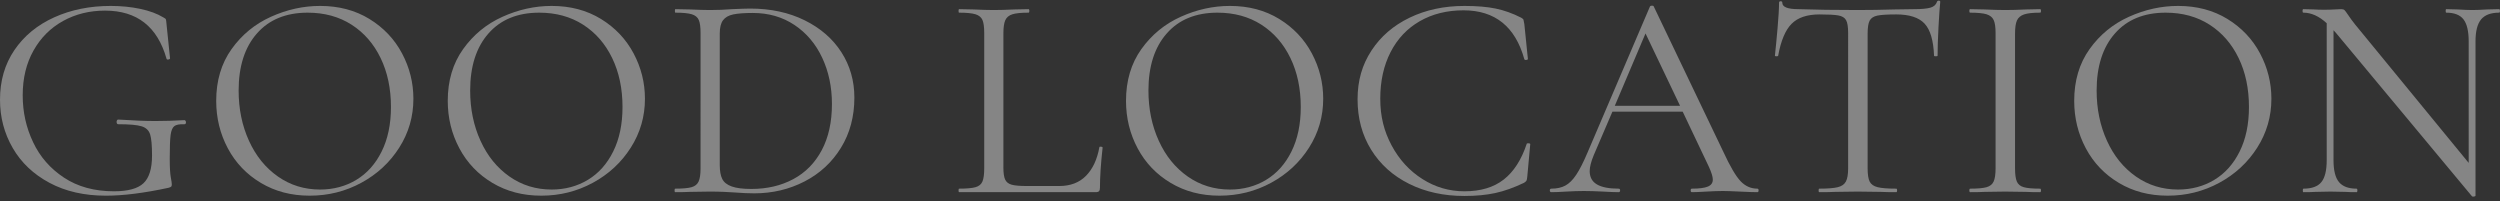 <?xml version="1.0" encoding="UTF-8"?><svg id="a" xmlns="http://www.w3.org/2000/svg" viewBox="0 0 1366 110"><rect x="0" y="0" width="1366" height="110" fill="#333333" stroke="none"/><defs><style>.b{fill:#fff;}.c{opacity:.4;}</style></defs><g class="c"><path class="b" d="M27.02,99.88c-8.77-4.69-15.46-11.04-20.08-19.04C2.31,72.84,0,64.04,0,54.44c0-10.34,2.63-19.38,7.9-27.12,5.27-7.73,12.5-13.68,21.7-17.84S49.09,3.24,60.49,3.24c5.7,0,11.07,.53,16.13,1.6,5.05,1.07,9.25,2.62,12.58,4.64,.86,.43,1.34,.8,1.45,1.12,.11,.32,.21,1.12,.32,2.4l1.94,18.88c0,.32-.3,.54-.89,.64-.59,.11-.94-.05-1.05-.48-4.95-17.49-16.13-26.24-33.55-26.24-8.5,0-16.16,1.9-22.99,5.68-6.83,3.79-12.21,9.17-16.13,16.16-3.93,6.99-5.89,15.12-5.89,24.4s1.88,17.6,5.65,25.6c3.76,8,9.41,14.48,16.94,19.44,7.53,4.96,16.61,7.44,27.26,7.44,7.63,0,13.01-1.46,16.13-4.4,3.12-2.93,4.68-7.97,4.68-15.12,0-5.54-.35-9.41-1.05-11.6-.7-2.19-2.26-3.65-4.68-4.4-2.42-.75-6.64-1.12-12.66-1.12-.65,0-.97-.42-.97-1.28,0-.32,.08-.61,.24-.88,.16-.27,.35-.4,.57-.4,8.39,.54,15.16,.8,20.32,.8s10.27-.16,15.97-.48c.21,0,.4,.13,.57,.4,.16,.27,.24,.51,.24,.72,0,.75-.27,1.12-.81,1.12-2.69-.1-4.54,.24-5.56,1.04-1.02,.8-1.69,2.4-2.02,4.8-.32,2.4-.48,6.69-.48,12.88,0,4.8,.19,8.21,.57,10.24,.38,2.03,.56,3.31,.56,3.84,0,.64-.11,1.07-.32,1.28-.22,.21-.7,.43-1.45,.64-13.34,2.88-24.74,4.32-34.2,4.32-11.83,0-22.13-2.34-30.89-7.04Z"/><path class="b" d="M142.57,99.96c-7.8-4.64-13.82-10.93-18.07-18.88-4.25-7.95-6.37-16.61-6.37-26,0-10.98,2.8-20.4,8.39-28.24,5.59-7.84,12.77-13.73,21.53-17.68,8.76-3.95,17.72-5.92,26.86-5.92,10.22,0,19.2,2.38,26.94,7.12,7.74,4.75,13.68,11.02,17.82,18.8,4.14,7.79,6.21,16.05,6.21,24.8,0,9.71-2.58,18.62-7.74,26.72-5.16,8.11-12.07,14.51-20.73,19.2-8.66,4.7-18.04,7.04-28.15,7.04s-18.9-2.32-26.7-6.96Zm52.1-1.68c5.86-3.52,10.49-8.69,13.87-15.52,3.39-6.82,5.08-14.93,5.08-24.32,0-10.02-1.88-18.93-5.65-26.72-3.77-7.79-9.06-13.87-15.89-18.24-6.83-4.37-14.82-6.56-23.95-6.56-11.83,0-21.08,3.79-27.74,11.36-6.67,7.58-10,17.98-10,31.2,0,10.03,1.88,19.17,5.65,27.44,3.76,8.27,9.03,14.77,15.81,19.52,6.78,4.75,14.46,7.12,23.07,7.12,7.31,0,13.9-1.76,19.76-5.28Z"/><path class="b" d="M269.09,99.96c-7.8-4.64-13.82-10.93-18.07-18.88-4.25-7.95-6.37-16.61-6.37-26,0-10.98,2.8-20.4,8.39-28.24,5.59-7.84,12.77-13.73,21.53-17.68,8.76-3.95,17.72-5.92,26.86-5.92,10.22,0,19.2,2.38,26.94,7.12,7.74,4.75,13.68,11.02,17.82,18.8,4.14,7.79,6.21,16.05,6.21,24.8,0,9.71-2.58,18.62-7.74,26.72-5.16,8.11-12.07,14.51-20.73,19.2-8.66,4.7-18.04,7.04-28.15,7.04s-18.9-2.32-26.7-6.96Zm52.1-1.68c5.86-3.52,10.49-8.69,13.87-15.52,3.39-6.82,5.08-14.93,5.08-24.32,0-10.02-1.88-18.93-5.65-26.72-3.77-7.79-9.06-13.87-15.89-18.24-6.83-4.37-14.82-6.56-23.95-6.56-11.83,0-21.08,3.79-27.75,11.36-6.67,7.58-10,17.98-10,31.2,0,10.03,1.88,19.17,5.65,27.44,3.76,8.27,9.03,14.77,15.81,19.52,6.77,4.75,14.46,7.12,23.07,7.12,7.31,0,13.9-1.76,19.76-5.28Z"/><path class="b" d="M401.34,105.16c-1.51-.11-3.42-.21-5.73-.32-2.31-.1-4.87-.16-7.66-.16l-10.97,.16c-1.94,.11-4.62,.16-8.07,.16-.22,0-.32-.32-.32-.96s.11-.96,.32-.96c4.09,0,7.07-.27,8.95-.8,1.88-.53,3.17-1.57,3.87-3.12,.7-1.54,1.05-3.92,1.05-7.12V17.96c0-3.2-.32-5.54-.97-7.04-.65-1.49-1.91-2.53-3.79-3.12-1.88-.58-4.87-.88-8.95-.88-.22,0-.32-.32-.32-.96s.11-.96,.32-.96l8.07,.16c4.52,.21,8.12,.32,10.81,.32,4.08,0,8.12-.16,12.1-.48,4.73-.21,8.01-.32,9.84-.32,11.18,0,21.1,2.13,29.76,6.4,8.65,4.27,15.35,10.08,20.08,17.44,4.73,7.36,7.1,15.63,7.1,24.8,0,10.35-2.45,19.5-7.34,27.44-4.9,7.95-11.53,14.08-19.92,18.4-8.39,4.32-17.53,6.48-27.42,6.48-3.12,0-6.72-.16-10.81-.48Zm32.1-7.28c6.67-3.57,11.86-8.85,15.57-15.84,3.71-6.98,5.56-15.39,5.56-25.2,0-9.28-1.77-17.71-5.32-25.28-3.55-7.57-8.6-13.54-15.16-17.92-6.56-4.37-14.14-6.56-22.74-6.56-4.62,0-8.2,.27-10.73,.8-2.53,.54-4.38,1.6-5.57,3.2-1.18,1.6-1.77,4-1.77,7.2V90.28c0,3.2,.46,5.71,1.37,7.52,.91,1.82,2.63,3.18,5.16,4.08,2.53,.91,6.1,1.36,10.73,1.36,8.6,0,16.24-1.79,22.9-5.36Z"/><path class="b" d="M548.25,91.4c0,3.1,.32,5.33,.97,6.72,.65,1.39,1.83,2.32,3.55,2.8,1.72,.48,4.52,.72,8.39,.72h17.58c6.13,0,11.02-1.87,14.68-5.6,3.65-3.73,6.07-8.91,7.26-15.52,0-.32,.3-.45,.89-.4,.59,.05,.89,.24,.89,.56-.97,8.85-1.45,16.16-1.45,21.92,0,.85-.16,1.47-.48,1.84-.32,.38-.97,.56-1.94,.56h-74.52c-.22,0-.32-.32-.32-.96s.11-.96,.32-.96c4.09,0,7.07-.27,8.95-.8,1.88-.53,3.14-1.57,3.79-3.12,.64-1.54,.97-3.92,.97-7.12V17.96c0-3.2-.32-5.54-.97-7.04-.65-1.49-1.91-2.53-3.79-3.12-1.88-.58-4.87-.88-8.95-.88-.22,0-.32-.32-.32-.96s.11-.96,.32-.96l7.9,.16c4.52,.21,8.17,.32,10.97,.32,3.01,0,6.77-.1,11.29-.32l7.74-.16c.32,0,.48,.32,.48,.96s-.16,.96-.48,.96c-3.98,0-6.91,.29-8.79,.88-1.88,.59-3.17,1.66-3.87,3.2-.7,1.55-1.05,3.92-1.05,7.12V91.4Z"/><path class="b" d="M639.69,99.96c-7.8-4.64-13.82-10.93-18.07-18.88-4.25-7.95-6.37-16.61-6.37-26,0-10.98,2.8-20.4,8.39-28.24,5.59-7.84,12.77-13.73,21.53-17.68,8.76-3.95,17.72-5.92,26.86-5.92,10.22,0,19.2,2.38,26.94,7.12,7.74,4.75,13.68,11.02,17.82,18.8,4.14,7.79,6.21,16.05,6.21,24.8,0,9.71-2.58,18.62-7.74,26.72-5.16,8.11-12.07,14.51-20.73,19.2-8.66,4.7-18.04,7.04-28.15,7.04s-18.9-2.32-26.7-6.96Zm52.1-1.68c5.86-3.52,10.49-8.69,13.87-15.52,3.39-6.82,5.08-14.93,5.08-24.32,0-10.02-1.88-18.93-5.65-26.72-3.77-7.79-9.06-13.87-15.89-18.24-6.83-4.37-14.82-6.56-23.95-6.56-11.83,0-21.08,3.79-27.74,11.36-6.67,7.58-10,17.98-10,31.2,0,10.03,1.88,19.17,5.65,27.44,3.76,8.27,9.03,14.77,15.81,19.52,6.77,4.75,14.46,7.12,23.07,7.12,7.31,0,13.9-1.76,19.76-5.28Z"/><path class="b" d="M817.26,4.68c4.62,.96,9.25,2.61,13.87,4.96,.75,.43,1.18,.8,1.29,1.12,.11,.32,.27,1.12,.48,2.4l1.94,19.04c0,.32-.3,.51-.89,.56-.59,.06-.94-.08-1.05-.4-4.95-17.81-16.02-26.72-33.23-26.72-9.03,0-16.99,1.98-23.87,5.92-6.88,3.95-12.21,9.57-15.97,16.88-3.76,7.31-5.65,15.81-5.65,25.52s2.07,17.79,6.21,25.52c4.14,7.73,9.73,13.84,16.78,18.32,7.04,4.48,14.7,6.72,22.99,6.72,8.82,0,15.97-2.13,21.45-6.4,5.48-4.27,9.68-10.77,12.58-19.52,0-.21,.27-.32,.81-.32,.75,0,1.13,.16,1.13,.48l-1.61,17.6c-.11,1.28-.27,2.08-.48,2.4-.22,.32-.65,.7-1.29,1.12-5.59,2.67-10.84,4.54-15.73,5.6-4.9,1.06-10.51,1.6-16.86,1.6-11.29,0-21.37-2.21-30.24-6.64-8.87-4.42-15.78-10.64-20.73-18.64-4.95-8-7.42-17.17-7.42-27.52s2.53-18.9,7.58-26.64c5.05-7.73,12.02-13.73,20.89-18,8.87-4.27,18.84-6.4,29.92-6.4,6.78,0,12.47,.48,17.1,1.44Z"/><path class="b" d="M960.89,104.04c0,.64-.22,.96-.65,.96-2.04,0-5.22-.1-9.52-.32-4.3-.21-7.42-.32-9.36-.32-2.37,0-5.38,.11-9.03,.32-3.44,.21-6.08,.32-7.9,.32-.43,0-.65-.32-.65-.96s.21-.96,.65-.96c3.98,0,6.88-.37,8.71-1.12,1.83-.75,2.74-2.02,2.74-3.84,0-1.49-.7-3.79-2.1-6.88l-14.36-30.24h-38.39l-10.16,23.68c-1.51,3.63-2.26,6.56-2.26,8.8,0,3.31,1.32,5.73,3.95,7.28,2.63,1.55,6.59,2.32,11.86,2.32,.54,0,.81,.32,.81,.96s-.27,.96-.81,.96c-1.94,0-4.73-.1-8.39-.32-4.09-.21-7.64-.32-10.65-.32-2.8,0-6.02,.11-9.68,.32-3.23,.21-5.91,.32-8.07,.32-.54,0-.81-.32-.81-.96s.27-.96,.81-.96c3.01,0,5.56-.56,7.66-1.68s4.09-3.09,5.97-5.92c1.88-2.83,3.95-6.9,6.21-12.24L901.53,3.56c.21-.32,.59-.48,1.13-.48s.86,.16,.97,.48l38.07,79.52c3.65,7.9,6.77,13.2,9.35,15.92,2.58,2.72,5.65,4.08,9.19,4.08,.43,0,.65,.32,.65,.96Zm-78.56-46.24h35.65l-18.87-39.52-16.78,39.52Z"/><path class="b" d="M978.93,13c-3.39,3.42-5.84,9.23-7.34,17.44,0,.21-.3,.32-.89,.32s-.89-.1-.89-.32c.43-3.84,.91-8.85,1.45-15.04,.54-6.19,.81-10.82,.81-13.92,0-.53,.29-.8,.89-.8s.89,.27,.89,.8c0,2.35,2.9,3.52,8.71,3.52,9.14,.32,19.95,.48,32.42,.48,6.34,0,13.07-.1,20.16-.32l10.97-.16c3.87,0,6.75-.27,8.63-.8,1.88-.53,3.09-1.6,3.63-3.2,.11-.42,.43-.64,.97-.64s.81,.22,.81,.64c-.32,3.1-.64,7.79-.97,14.08-.32,6.29-.48,11.42-.48,15.36,0,.21-.32,.32-.97,.32s-.97-.1-.97-.32c-.32-8.32-2.04-14.16-5.16-17.52-3.12-3.36-8.28-5.04-15.49-5.04-4.84,0-8.28,.22-10.32,.64-2.04,.43-3.44,1.33-4.19,2.72-.75,1.39-1.13,3.73-1.13,7.04V92.04c0,3.31,.38,5.71,1.13,7.2,.75,1.49,2.2,2.51,4.35,3.04,2.15,.54,5.54,.8,10.16,.8,.32,0,.48,.32,.48,.96s-.16,.96-.48,.96c-3.55,0-6.4-.05-8.55-.16l-12.58-.16-12.1,.16c-2.15,.11-5.11,.16-8.87,.16-.22,0-.32-.32-.32-.96s.11-.96,.32-.96c4.62,0,8.01-.27,10.16-.8,2.15-.53,3.63-1.57,4.44-3.12,.81-1.54,1.21-3.92,1.21-7.12V17.96c0-3.31-.38-5.63-1.13-6.96-.75-1.33-2.15-2.19-4.19-2.56-2.04-.37-5.48-.56-10.32-.56-6.78,0-11.86,1.71-15.24,5.12Z"/><path class="b" d="M1101.99,99.16c.65,1.55,1.91,2.59,3.79,3.12,1.88,.54,4.86,.8,8.95,.8,.32,0,.48,.32,.48,.96s-.16,.96-.48,.96c-3.23,0-5.81-.05-7.74-.16l-11.45-.16-11.13,.16c-1.94,.11-4.57,.16-7.9,.16-.32,0-.48-.32-.48-.96s.16-.96,.48-.96c4.09,0,7.07-.27,8.95-.8,1.88-.53,3.17-1.57,3.87-3.12,.7-1.54,1.05-3.92,1.05-7.12V17.96c0-3.2-.35-5.54-1.05-7.04-.7-1.49-1.99-2.53-3.87-3.12-1.88-.58-4.87-.88-8.95-.88-.32,0-.48-.32-.48-.96s.16-.96,.48-.96l7.9,.16c4.52,.21,8.23,.32,11.13,.32,3.23,0,7.1-.1,11.61-.32l7.58-.16c.32,0,.48,.32,.48,.96s-.16,.96-.48,.96c-3.98,0-6.91,.32-8.79,.96-1.88,.64-3.17,1.74-3.87,3.28-.7,1.55-1.05,3.92-1.05,7.12V92.04c0,3.2,.32,5.58,.97,7.12Z"/><path class="b" d="M1157.78,99.96c-7.8-4.64-13.82-10.93-18.07-18.88-4.25-7.95-6.37-16.61-6.37-26,0-10.98,2.8-20.4,8.39-28.24,5.59-7.84,12.77-13.73,21.53-17.68,8.76-3.95,17.72-5.92,26.86-5.92,10.22,0,19.2,2.38,26.94,7.12,7.74,4.75,13.68,11.02,17.82,18.8,4.14,7.79,6.21,16.05,6.21,24.8,0,9.71-2.58,18.62-7.74,26.72-5.16,8.11-12.07,14.51-20.73,19.2-8.66,4.7-18.04,7.04-28.15,7.04s-18.9-2.32-26.7-6.96Zm52.1-1.68c5.86-3.52,10.49-8.69,13.87-15.52,3.39-6.82,5.08-14.93,5.08-24.32,0-10.02-1.88-18.93-5.65-26.72-3.77-7.79-9.06-13.87-15.89-18.24-6.83-4.37-14.82-6.56-23.95-6.56-11.83,0-21.08,3.79-27.74,11.36-6.67,7.58-10,17.98-10,31.2,0,10.03,1.88,19.17,5.65,27.44,3.76,8.27,9.03,14.77,15.81,19.52,6.77,4.75,14.46,7.12,23.07,7.12,7.31,0,13.9-1.76,19.76-5.28Z"/><path class="b" d="M1366,5.96c0,.64-.16,.96-.48,.96-4.52,0-7.8,1.23-9.84,3.68-2.04,2.46-3.06,6.46-3.06,12V106.92c0,.21-.27,.37-.81,.48-.54,.1-.91,.05-1.13-.16l-74.2-89.12-1.45-1.6V87.56c0,5.55,.99,9.52,2.98,11.92,1.99,2.4,5.19,3.6,9.6,3.6,.32,0,.48,.32,.48,.96s-.16,.96-.48,.96c-2.69,0-4.73-.05-6.13-.16l-8.07-.16-8.23,.16c-1.51,.11-3.71,.16-6.61,.16-.22,0-.32-.32-.32-.96s.11-.96,.32-.96c4.62,0,7.9-1.2,9.84-3.6s2.9-6.37,2.9-11.92V12.68c-4.19-3.84-8.44-5.76-12.74-5.76-.32,0-.48-.32-.48-.96s.16-.96,.48-.96l5.97,.16c1.29,.11,3.06,.16,5.32,.16s4.3-.05,5.81-.16c1.51-.1,2.69-.16,3.55-.16s1.48,.19,1.85,.56c.38,.38,.99,1.2,1.85,2.48,1.29,1.92,2.58,3.68,3.87,5.28l62.1,75.68V22.6c0-5.54-.94-9.54-2.82-12-1.88-2.45-5.03-3.68-9.44-3.68-.22,0-.32-.32-.32-.96s.11-.96,.32-.96l6.29,.16c3.23,.21,5.86,.32,7.9,.32,1.94,0,4.62-.1,8.07-.32l6.61-.16c.32,0,.48,.32,.48,.96Z"/></g></svg>